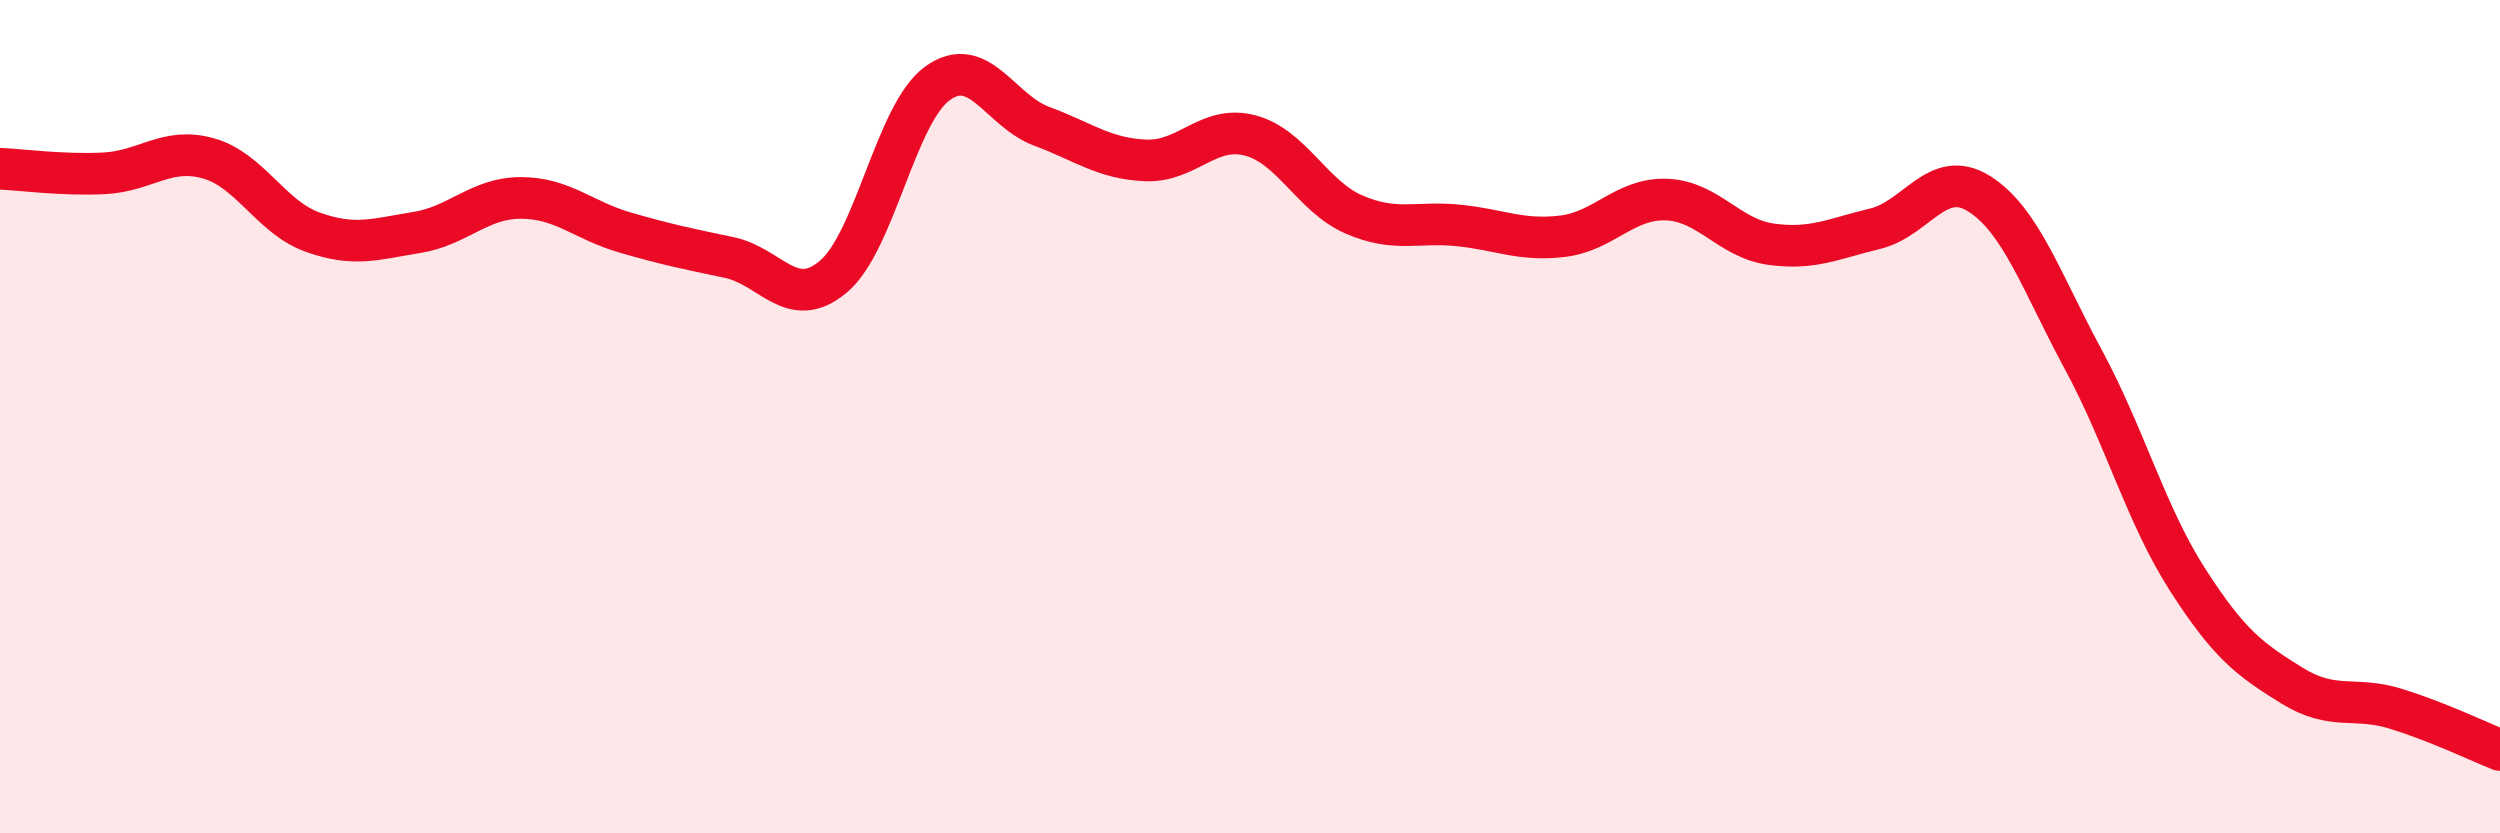 
    <svg width="60" height="20" viewBox="0 0 60 20" xmlns="http://www.w3.org/2000/svg">
      <path
        d="M 0,4.05 C 0.5,4.07 1.5,4.21 2.5,4.16 C 3.5,4.11 4,3.52 5,3.8 C 6,4.08 6.5,5.21 7.5,5.57 C 8.5,5.93 9,5.74 10,5.58 C 11,5.42 11.5,4.75 12.5,4.75 C 13.5,4.75 14,5.29 15,5.58 C 16,5.87 16.5,5.97 17.5,6.18 C 18.5,6.39 19,7.48 20,6.64 C 21,5.8 21.5,2.72 22.5,2 C 23.5,1.28 24,2.66 25,3.03 C 26,3.4 26.5,3.81 27.5,3.85 C 28.5,3.89 29,2.99 30,3.25 C 31,3.51 31.5,4.72 32.5,5.15 C 33.5,5.58 34,5.31 35,5.41 C 36,5.51 36.5,5.79 37.5,5.67 C 38.5,5.55 39,4.75 40,4.79 C 41,4.83 41.5,5.72 42.5,5.86 C 43.5,6 44,5.73 45,5.49 C 46,5.25 46.5,4.02 47.5,4.65 C 48.5,5.28 49,6.78 50,8.63 C 51,10.48 51.5,12.35 52.5,13.91 C 53.5,15.47 54,15.83 55,16.45 C 56,17.07 56.5,16.7 57.5,17.01 C 58.5,17.32 59.5,17.8 60,18L60 20L0 20Z"
        fill="#EB0A25"
        opacity="0.1"
        stroke-linecap="round"
        stroke-linejoin="round"
      />
      <path
        d="M 0,4.05 C 0.5,4.07 1.5,4.21 2.5,4.16 C 3.5,4.11 4,3.52 5,3.8 C 6,4.08 6.5,5.21 7.5,5.57 C 8.5,5.93 9,5.74 10,5.58 C 11,5.42 11.5,4.75 12.5,4.75 C 13.5,4.75 14,5.29 15,5.58 C 16,5.87 16.5,5.97 17.5,6.18 C 18.5,6.39 19,7.48 20,6.64 C 21,5.8 21.5,2.72 22.5,2 C 23.5,1.28 24,2.66 25,3.03 C 26,3.4 26.5,3.81 27.5,3.85 C 28.5,3.89 29,2.99 30,3.25 C 31,3.51 31.5,4.72 32.5,5.15 C 33.5,5.58 34,5.31 35,5.41 C 36,5.51 36.5,5.79 37.5,5.67 C 38.5,5.55 39,4.75 40,4.79 C 41,4.83 41.5,5.72 42.5,5.86 C 43.5,6 44,5.73 45,5.49 C 46,5.25 46.5,4.02 47.5,4.65 C 48.5,5.28 49,6.78 50,8.63 C 51,10.48 51.5,12.35 52.5,13.91 C 53.5,15.47 54,15.83 55,16.45 C 56,17.07 56.5,16.7 57.5,17.01 C 58.5,17.32 59.5,17.8 60,18"
        stroke="#EB0A25"
        stroke-width="1"
        fill="none"
        stroke-linecap="round"
        stroke-linejoin="round"
      />
    </svg>
  
